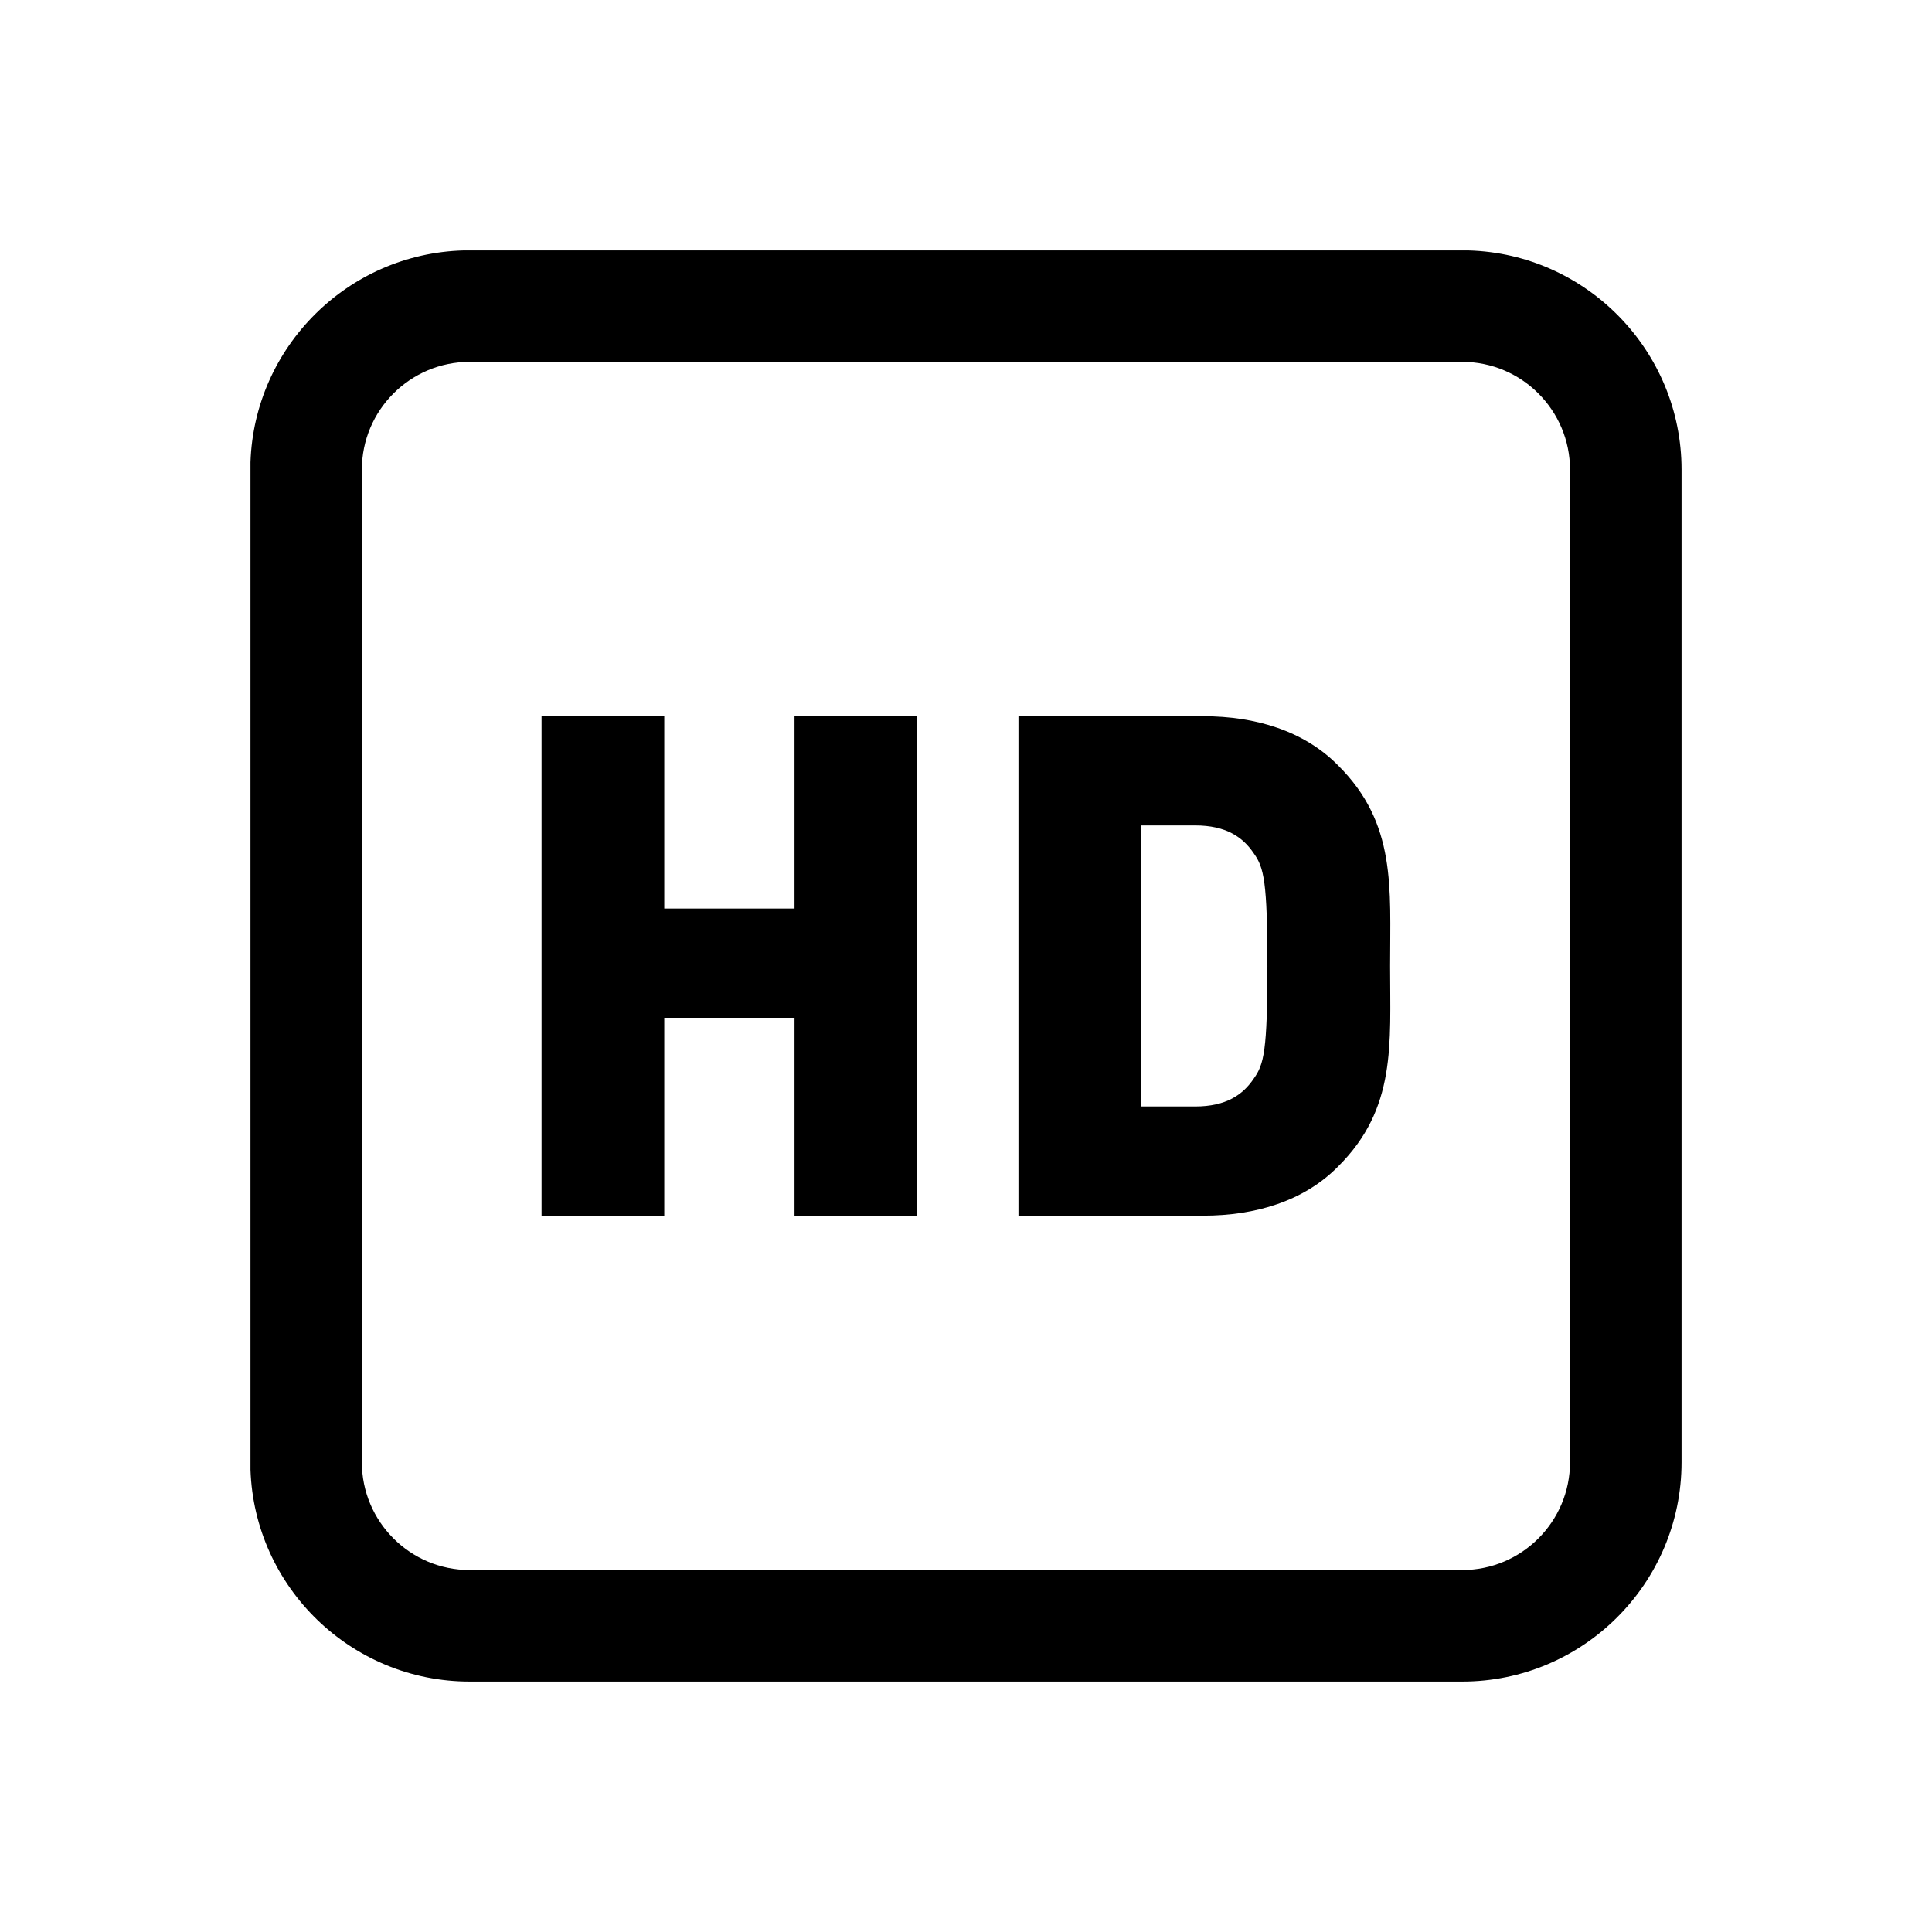<?xml version="1.0" encoding="UTF-8"?>
<!DOCTYPE svg PUBLIC "-//W3C//DTD SVG 1.1//EN" "http://www.w3.org/Graphics/SVG/1.1/DTD/svg11.dtd">
<!-- Creator: CorelDRAW -->
<svg xmlns="http://www.w3.org/2000/svg" xml:space="preserve" width="27mm" height="27mm" version="1.1" style="shape-rendering:geometricPrecision; text-rendering:geometricPrecision; image-rendering:optimizeQuality; fill-rule:evenodd; clip-rule:evenodd"
viewBox="0 0 986.99 986.99"
 xmlns:xlink="http://www.w3.org/1999/xlink"
 xmlns:xodm="http://www.corel.com/coreldraw/odm/2003">
 <defs>
  <style type="text/css">
   <![CDATA[
    .fil1 {fill:none}
    .fil0 {fill:black;fill-rule:nonzero}
   ]]>
  </style>
 </defs>
 <g id="图层_x0020_1">
  <g id="_105553251596512">
   <g>
    <path class="fil0" d="M746.99 859.05l-507.06 0c-60.51,0 -109.96,-48.22 -111.97,-108.25l0 -514.66c1.97,-58.97 49.74,-106.55 108.8,-108.2l513.4 0c60.32,1.69 108.88,51.28 108.88,112l0 507.06c0,61.78 -50.27,112.05 -112.05,112.05zm-507.06 -674.18c-30.37,0 -55.07,24.71 -55.07,55.07l0 507.06c0,30.37 24.7,55.07 55.07,55.07l507.06 0c30.36,0 55.07,-24.7 55.07,-55.07l0 -507.06c0,-30.37 -24.71,-55.07 -55.07,-55.07l-507.06 0z"/>
    <path class="fil0" d="M468.58 621.04l-62.69 0 0 -101.09 -66.54 0 0 101.09 -62.69 0 0 -255.14 62.69 0 0 98.26 66.54 0 0 -98.26 62.69 0 0 255.14zm214.97 -230.06c-17.4,-17.66 -42.23,-25.08 -68.84,-25.08l-94.42 0 0 255.14 94.42 0c26.62,0 51.44,-7.42 68.84,-25.08 29.94,-29.68 26.61,-62.44 26.61,-102.36 0,-40.18 3.33,-72.94 -26.61,-102.62zm-42.99 159.94c-5.63,8.45 -14.33,14.33 -29.94,14.33l-27.64 0 0 -143.56 27.64 0c15.61,0 24.31,5.88 29.94,14.33 5.12,7.16 6.91,14.33 6.91,57.57 0,43.25 -1.79,50.16 -6.91,57.33z"/>
   </g>
   <rect class="fil1" width="986.99" height="986.99"/>
  </g>
 </g>
</svg>
